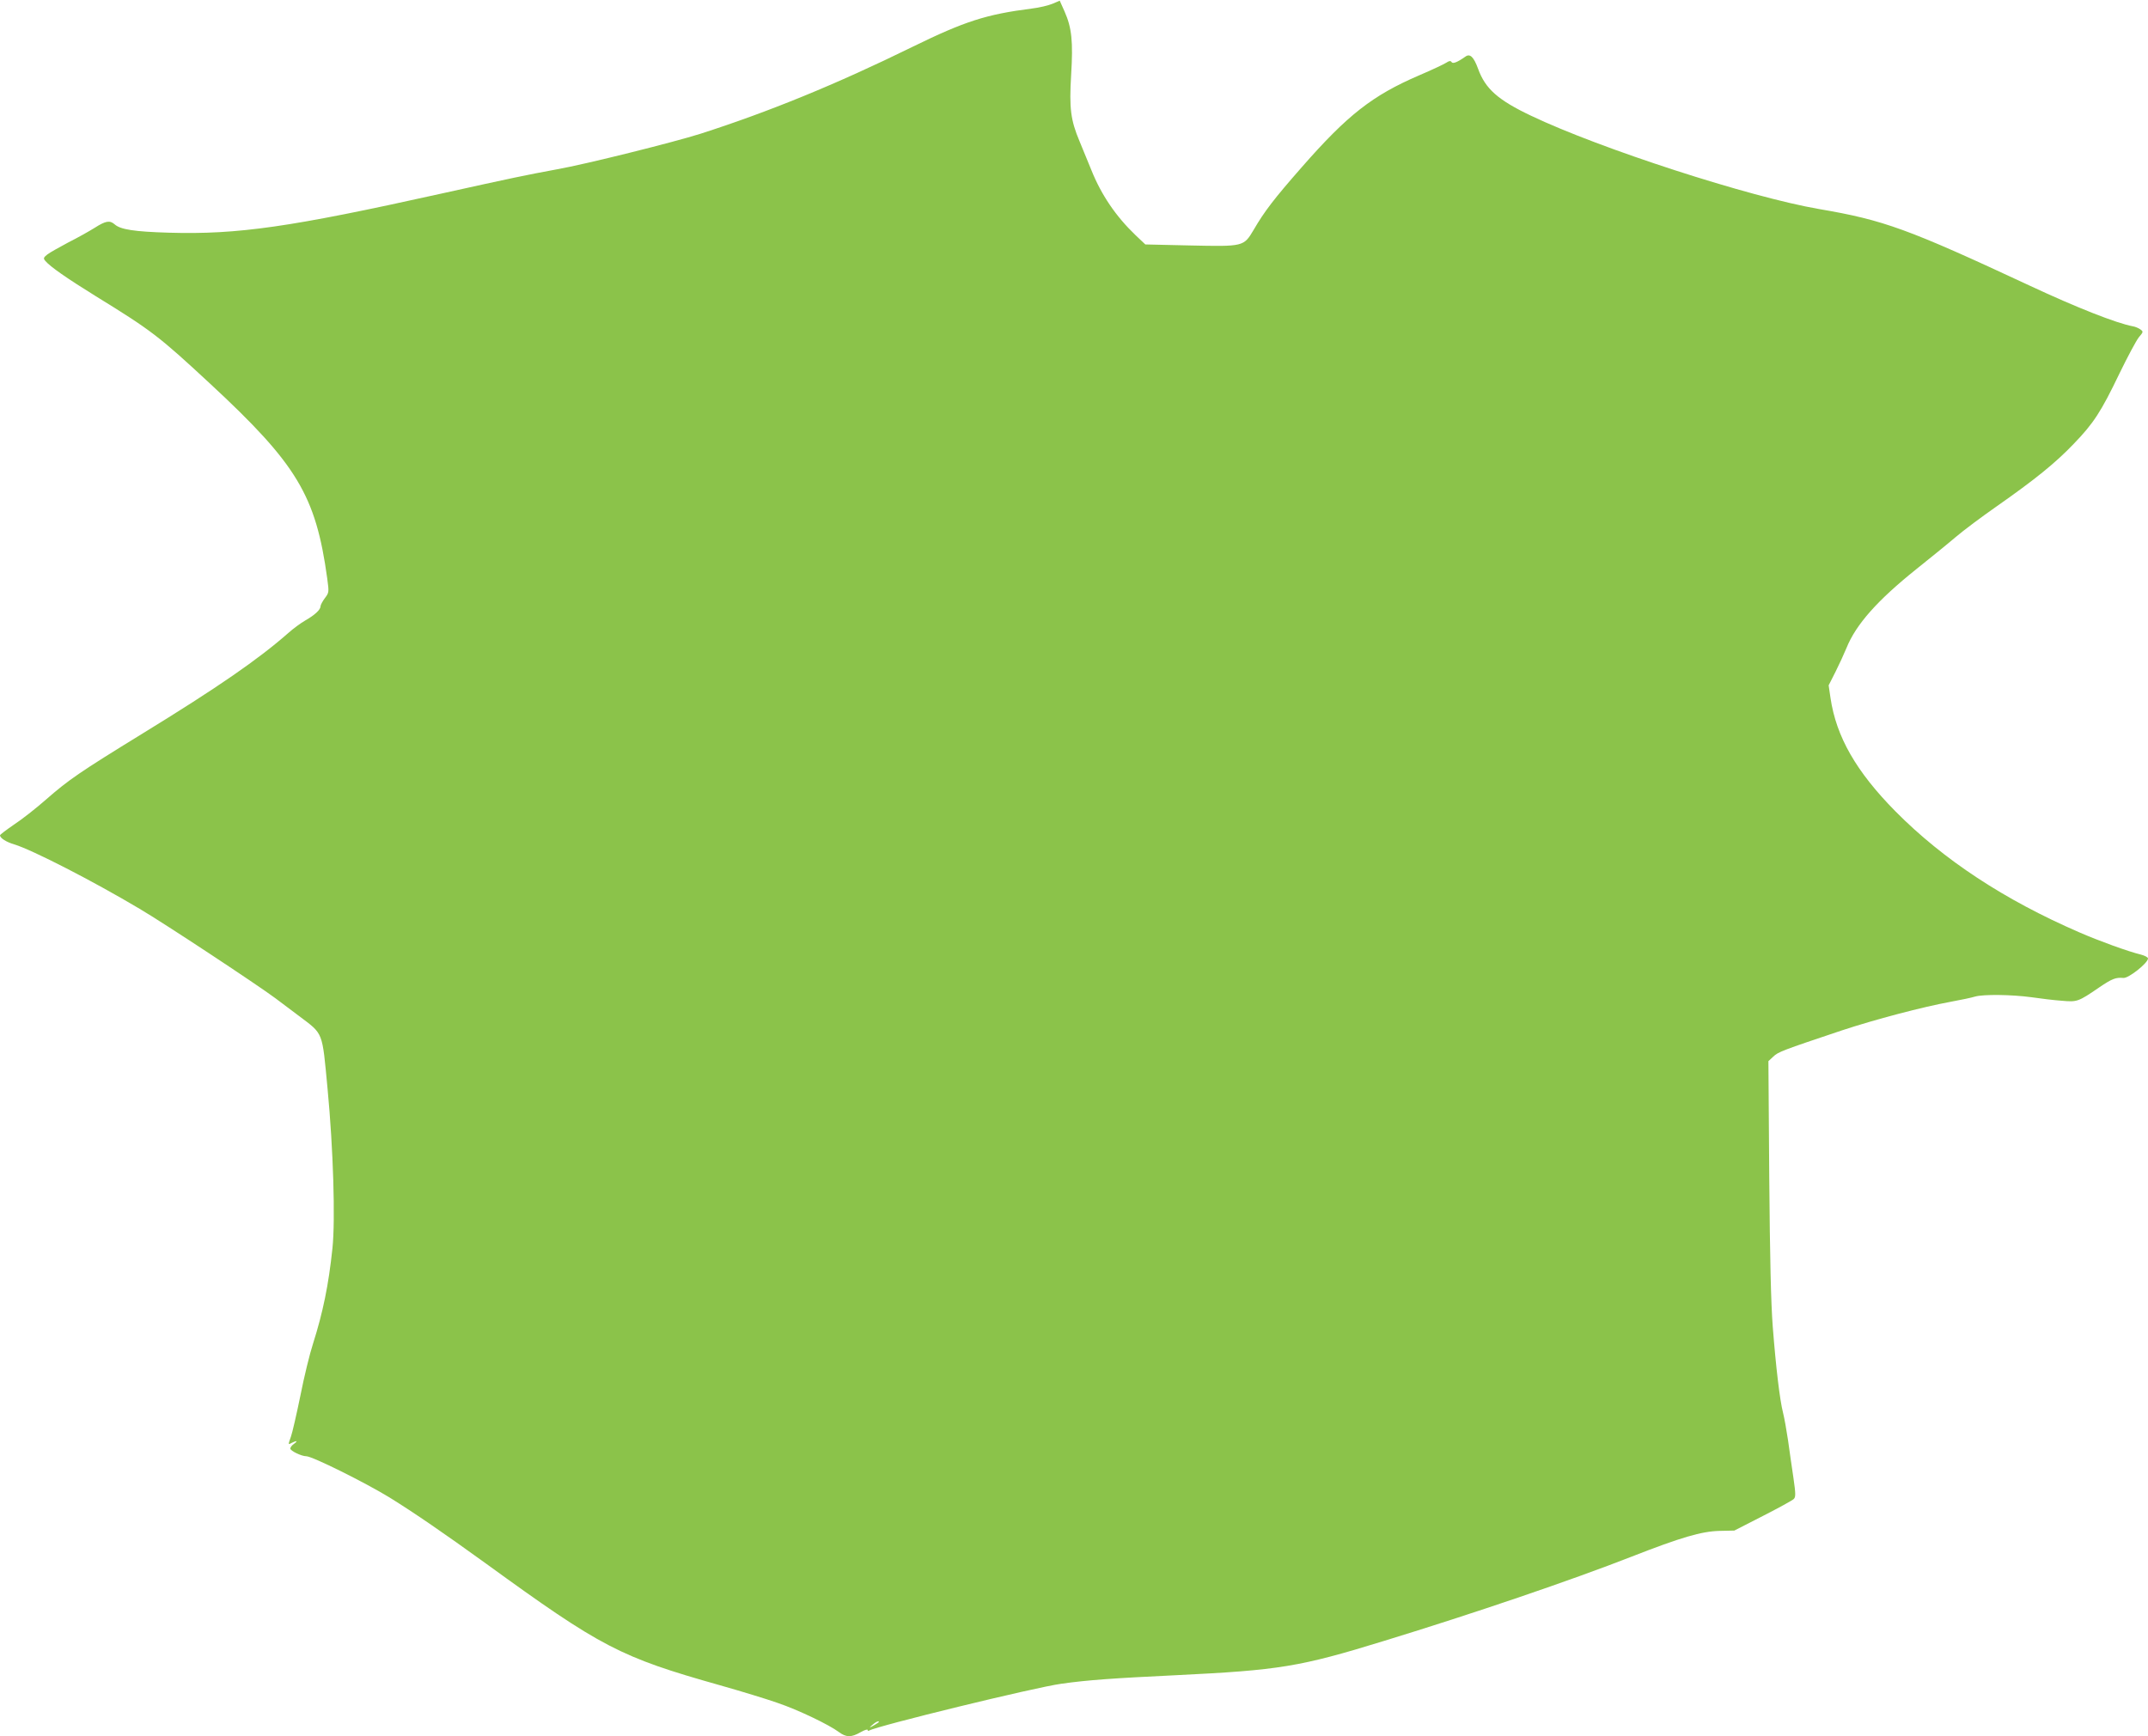 <?xml version="1.0" standalone="no"?>
<!DOCTYPE svg PUBLIC "-//W3C//DTD SVG 20010904//EN"
 "http://www.w3.org/TR/2001/REC-SVG-20010904/DTD/svg10.dtd">
<svg version="1.0" xmlns="http://www.w3.org/2000/svg"
 width="1280pt" height="1035pt" viewBox="0 0 1280 1035"
 preserveAspectRatio="xMidYMid meet">
<g transform="translate(0,1035) scale(0.1,-0.1)"
fill="#8bc34a" stroke="none">
<path d="M6273 10328 c-24 -10 -80 -24 -125 -29 -273 -35 -399 -76 -710 -228
-456 -224 -858 -388 -1263 -518 -161 -51 -685 -182 -855 -212 -194 -36 -261
-50 -695 -146 -896 -199 -1208 -244 -1618 -232 -207 6 -290 19 -324 50 -29 25
-53 21 -119 -21 -32 -20 -103 -60 -157 -87 -53 -28 -109 -60 -124 -71 -24 -19
-26 -24 -13 -39 28 -34 129 -104 300 -210 333 -205 376 -238 681 -521 520
-482 631 -668 699 -1162 11 -82 11 -84 -14 -117 -14 -19 -26 -41 -26 -49 0
-20 -34 -52 -92 -85 -26 -15 -71 -48 -100 -74 -180 -158 -420 -324 -873 -602
-371 -228 -436 -273 -570 -390 -60 -53 -147 -121 -193 -151 -45 -31 -82 -59
-82 -63 0 -16 37 -40 85 -54 108 -33 470 -219 747 -384 151 -89 703 -454 809
-533 25 -19 89 -67 141 -106 147 -111 137 -87 170 -434 34 -357 47 -779 29
-951 -23 -218 -56 -380 -116 -569 -19 -58 -53 -197 -75 -309 -23 -112 -48
-221 -56 -243 -18 -51 -18 -51 5 -38 30 15 38 12 13 -6 -12 -8 -22 -21 -22
-28 0 -14 67 -46 95 -46 36 0 349 -156 495 -245 150 -93 326 -214 575 -394
690 -501 800 -558 1395 -726 124 -35 278 -82 343 -105 124 -42 307 -130 366
-174 43 -32 74 -33 129 -1 23 13 42 19 42 14 0 -6 5 -7 10 -4 44 27 989 258
1145 279 154 22 311 33 685 51 614 30 734 49 1240 205 529 162 1114 361 1474
502 294 115 415 150 521 153 l90 2 170 87 c94 48 176 93 184 101 12 12 12 30
-2 127 -9 62 -24 162 -32 223 -9 60 -22 134 -30 165 -19 75 -42 266 -61 511
-11 143 -17 410 -21 894 l-5 690 29 27 c29 28 53 37 408 156 200 66 481 140
650 171 61 11 126 25 145 31 49 14 217 12 335 -4 55 -8 136 -18 181 -21 92 -8
97 -7 224 80 75 51 98 60 143 56 30 -4 147 89 147 116 0 7 -19 17 -42 23 -78
19 -251 82 -368 133 -445 193 -809 432 -1095 721 -234 237 -353 445 -387 676
l-11 75 41 81 c22 44 51 107 65 141 57 142 186 286 417 471 80 64 185 149 233
190 48 41 158 123 244 183 230 161 352 260 459 372 120 124 164 192 274 421
48 99 100 196 115 215 28 33 28 34 9 48 -10 7 -30 16 -44 18 -97 18 -336 112
-614 242 -727 339 -869 391 -1256 457 -413 71 -1305 360 -1716 556 -198 94
-273 161 -316 280 -26 71 -48 92 -75 73 -48 -34 -76 -45 -83 -33 -6 9 -14 8
-32 -4 -14 -9 -86 -43 -161 -75 -279 -120 -427 -236 -701 -549 -163 -186 -221
-261 -286 -373 -59 -99 -59 -99 -381 -92 l-264 6 -59 56 c-116 111 -203 239
-262 386 -20 50 -52 128 -71 173 -53 126 -62 196 -50 396 12 198 4 280 -39
377 l-29 65 -42 -18z m-1043 -10248 c-8 -6 -24 -15 -35 -21 -16 -8 -15 -6 4
10 13 12 28 21 35 21 6 0 4 -5 -4 -10z"/>
</g>
</svg>
